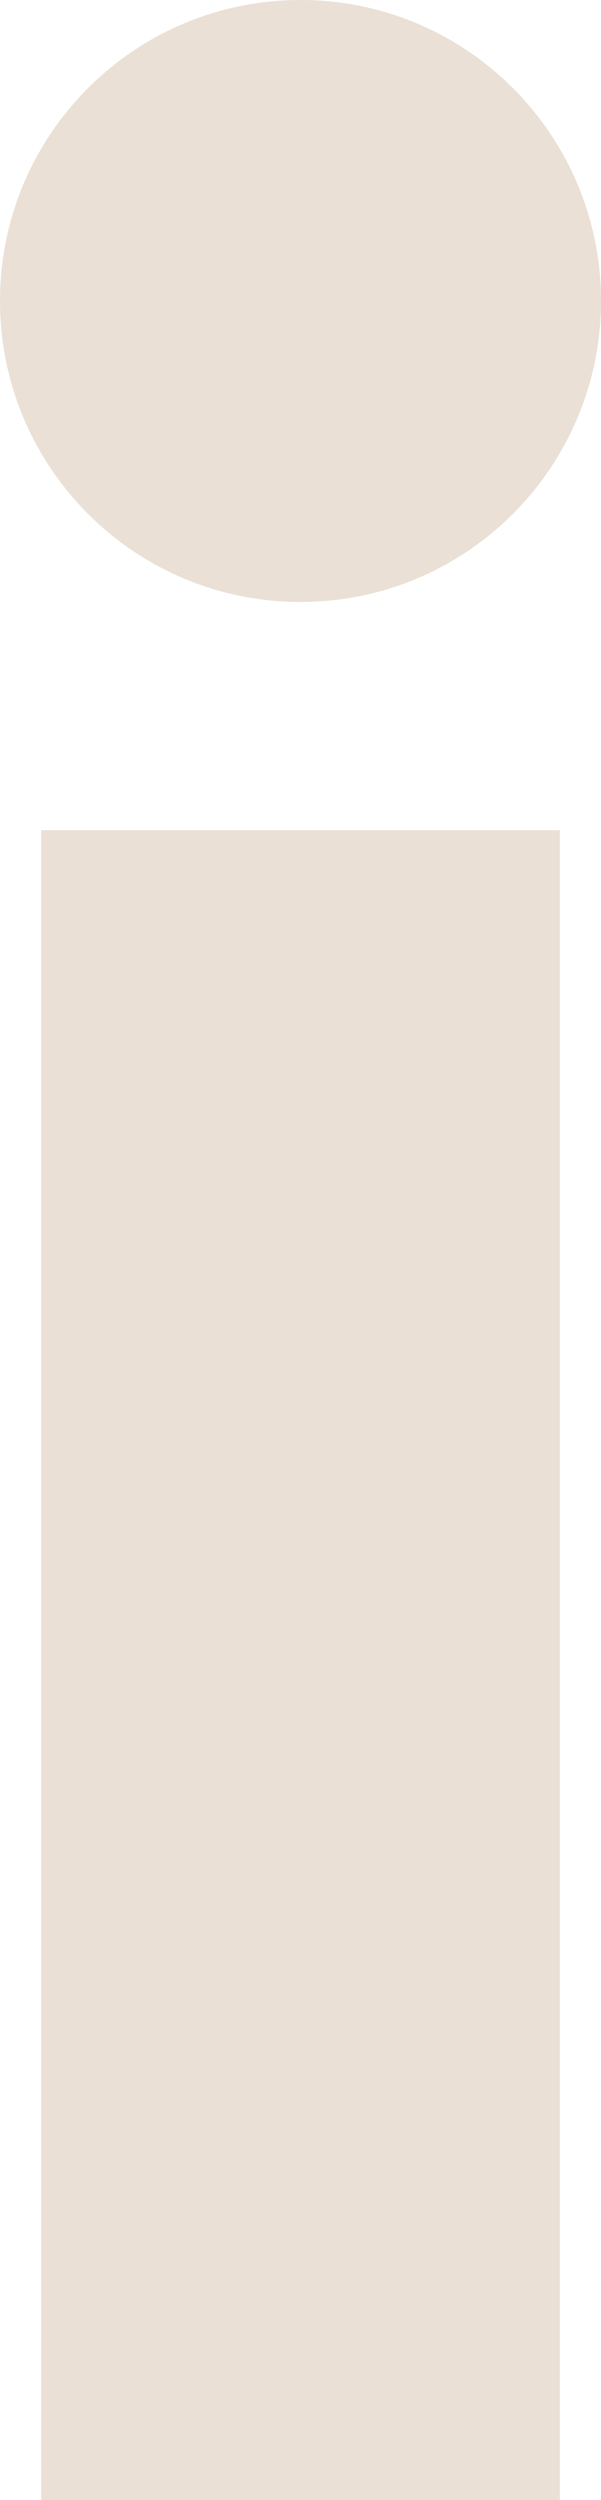 <?xml version="1.0" encoding="utf-8"?>
<svg xmlns="http://www.w3.org/2000/svg" fill="none" height="100%" overflow="visible" preserveAspectRatio="none" style="display: block;" viewBox="0 0 4.393 18.249" width="100%">
<path d="M2.197 0C3.41 0 4.393 0.985 4.393 2.196C4.393 3.41 3.41 4.394 2.197 4.394C0.981 4.394 0 3.41 0 2.196C0 0.985 0.981 0 2.197 0ZM0.301 6.06H4.092V18.249H0.301V6.06Z" fill="#EAE0D5" id="Vector"/>
</svg>